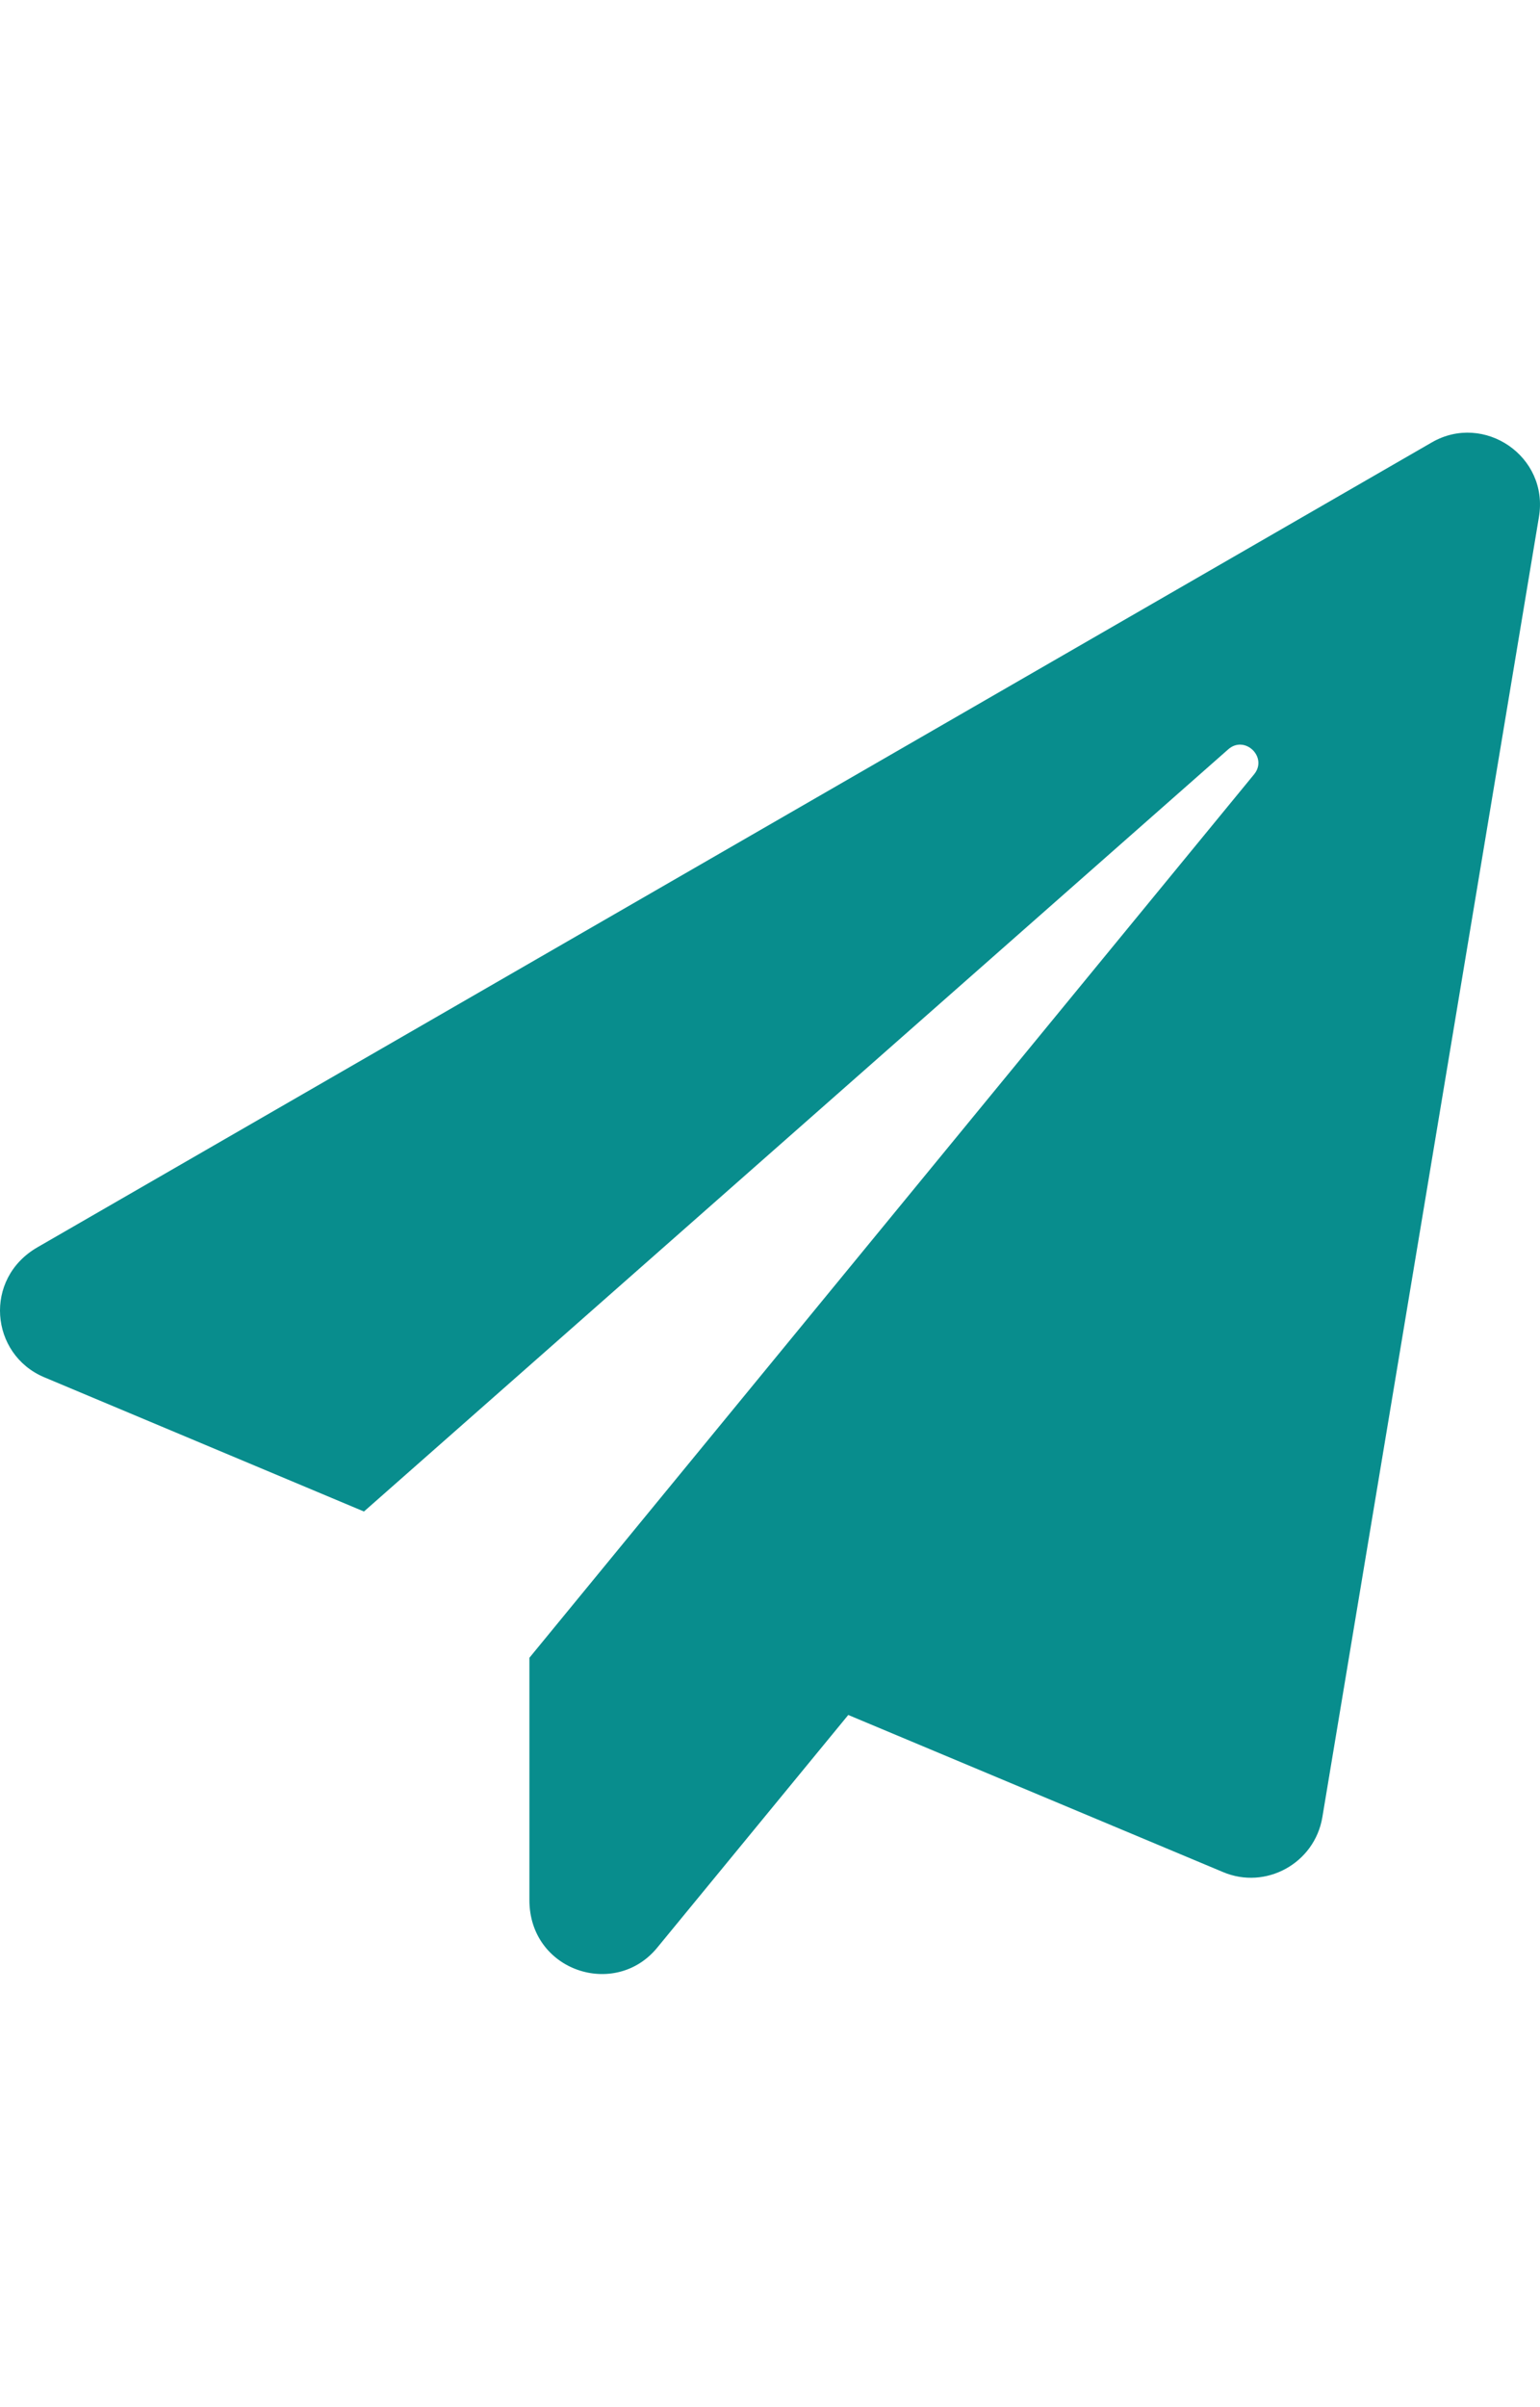 <svg width="57" height="89" viewBox="0 0 56 56" fill="none" xmlns="http://www.w3.org/2000/svg">
<path d="M52.067 0.353L1.366 29.594C-0.614 30.732 -0.362 33.487 1.607 34.318L13.235 39.196L44.661 11.507C45.263 10.972 46.116 11.792 45.602 12.415L19.251 44.51V53.313C19.251 55.894 22.369 56.911 23.9 55.041L30.846 46.588L44.475 52.296C46.029 52.952 47.801 51.979 48.085 50.306L55.961 3.065C56.333 0.856 53.959 -0.74 52.067 0.353Z" fill="#088D8D"/>
</svg>
